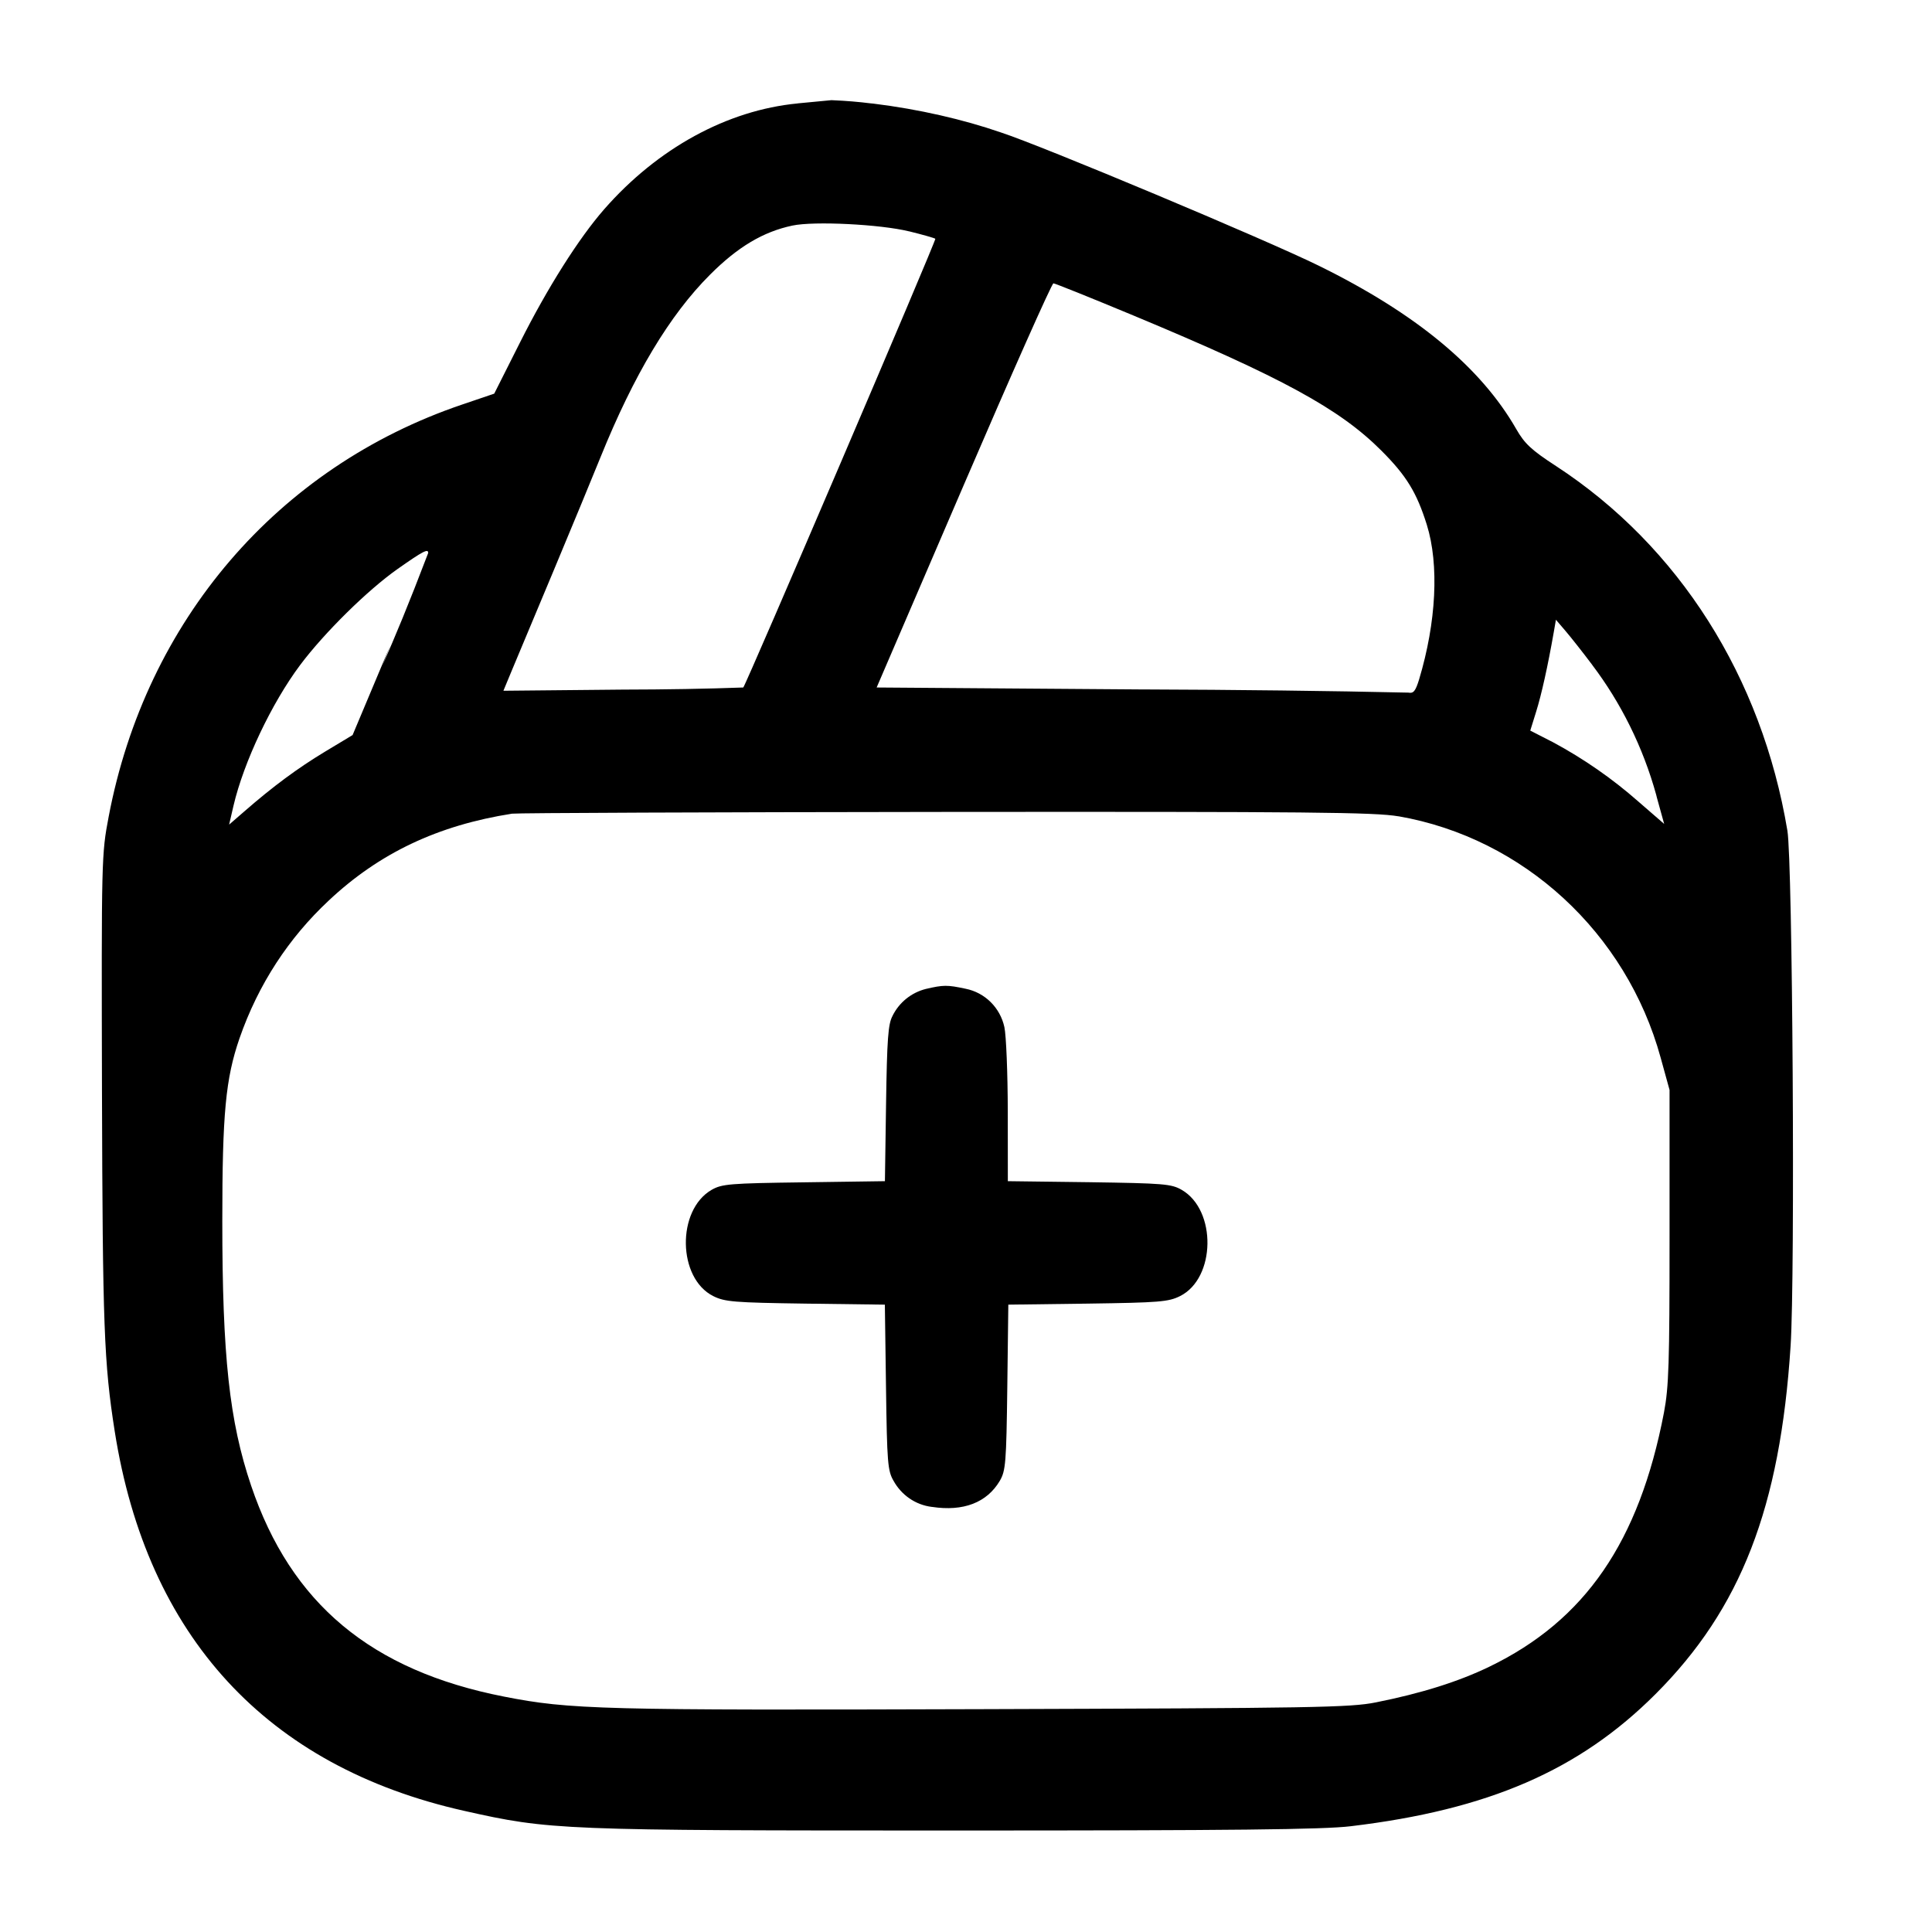 <!-- Generated by IcoMoon.io -->
<svg version="1.1" xmlns="http://www.w3.org/2000/svg" width="32" height="32" viewBox="0 0 32 32">
<title>wallet-add-1</title>
<path d="M13.213 1.713c-1.169 0.112-2.321 0.743-3.205 1.752-0.421 0.481-0.94 1.301-1.395 2.207l-0.427 0.848-0.533 0.181c-3.057 1.037-5.237 3.58-5.853 6.825-0.119 0.624-0.12 0.687-0.111 4.548 0.011 3.887 0.033 4.5 0.211 5.632 0.535 3.4 2.519 5.555 5.791 6.288 1.419 0.319 1.584 0.325 8.123 0.325 4.607 0 6.107-0.016 6.559-0.071 2.28-0.273 3.784-0.925 5.048-2.189 1.413-1.413 2.064-3.089 2.237-5.767 0.076-1.172 0.033-8.017-0.053-8.533-0.425-2.548-1.799-4.712-3.831-6.039-0.411-0.267-0.521-0.371-0.66-0.613-0.587-1.025-1.663-1.916-3.273-2.707-0.88-0.433-4.58-1.984-5.265-2.207-0.623-0.215-1.355-0.384-2.111-0.477l-0.053-0.005c-0.179-0.023-0.4-0.042-0.623-0.051l-0.017-0.001-0.557 0.053zM15.056 3.831c0.228 0.056 0.424 0.112 0.436 0.124 0.020 0.019-3.135 7.387-3.181 7.432-0.594 0.022-1.292 0.034-1.994 0.035h-0.002l-1.977 0.019 0.144-0.347 0.692-1.653c0.3-0.719 0.648-1.559 0.772-1.867 0.552-1.365 1.145-2.357 1.815-3.025 0.459-0.46 0.88-0.711 1.365-0.813 0.359-0.076 1.455-0.021 1.931 0.096zM18.788 5.232c2.447 1.020 3.403 1.541 4.093 2.233 0.416 0.416 0.585 0.695 0.752 1.228 0.205 0.66 0.157 1.612-0.128 2.56-0.059 0.192-0.093 0.236-0.176 0.219-1.288-0.029-2.851-0.048-4.416-0.053l-0.040-0-4.353-0.032 1.44-3.347c0.792-1.841 1.461-3.347 1.488-3.347 0.025 0 0.629 0.243 1.34 0.539zM7.092 9.16c-0.33 0.865-0.541 1.369-0.76 1.869l0.133-0.341-0.625 1.487-0.457 0.275c-0.452 0.273-0.859 0.573-1.339 0.992l-0.249 0.216 0.073-0.315c0.169-0.721 0.631-1.697 1.104-2.329 0.399-0.533 1.117-1.241 1.615-1.591 0.421-0.296 0.508-0.341 0.505-0.263zM26.372 11.013c0.473 0.624 0.84 1.357 1.060 2.152l0.011 0.045 0.121 0.437-0.429-0.372c-0.427-0.376-0.906-0.71-1.421-0.986l-0.040-0.020-0.328-0.168 0.097-0.312c0.089-0.284 0.195-0.763 0.291-1.311l0.037-0.213 0.16 0.187c0.088 0.103 0.287 0.355 0.441 0.56zM23.163 13.52c2.071 0.36 3.776 1.931 4.343 4l0.147 0.533v2.427c0 2.103-0.012 2.492-0.093 2.919-0.411 2.14-1.307 3.441-2.892 4.207-0.513 0.248-1.127 0.441-1.88 0.591-0.424 0.085-1.019 0.095-6.52 0.112-6.316 0.020-6.825 0.007-7.92-0.208-2.199-0.431-3.529-1.54-4.189-3.495-0.36-1.065-0.477-2.144-0.477-4.384 0-1.776 0.055-2.356 0.284-3.021 0.313-0.903 0.821-1.67 1.475-2.281l0.003-0.003c0.837-0.787 1.807-1.247 3.037-1.44 0.073-0.012 3.304-0.025 7.18-0.029 6.031-0.005 7.112 0.005 7.503 0.073zM15.335 16.38c-0.245 0.062-0.442 0.226-0.55 0.442l-0.002 0.005c-0.073 0.133-0.091 0.38-0.107 1.449l-0.019 1.288-1.343 0.019c-1.231 0.016-1.357 0.027-1.528 0.125-0.581 0.336-0.564 1.463 0.027 1.759 0.192 0.096 0.341 0.108 1.528 0.125l1.315 0.017 0.019 1.369c0.017 1.253 0.028 1.383 0.125 1.549 0.129 0.234 0.361 0.398 0.633 0.432l0.004 0c0.521 0.079 0.909-0.071 1.123-0.432 0.097-0.167 0.108-0.295 0.124-1.549l0.017-1.369 1.316-0.017c1.188-0.017 1.337-0.029 1.529-0.125 0.591-0.296 0.608-1.423 0.027-1.759-0.171-0.099-0.297-0.109-1.533-0.127l-1.347-0.017-0.001-1.156c-0.001-0.635-0.027-1.263-0.056-1.395-0.070-0.323-0.322-0.572-0.641-0.636l-0.005-0.001c-0.3-0.064-0.364-0.064-0.655 0.004z"></path>
</svg>
